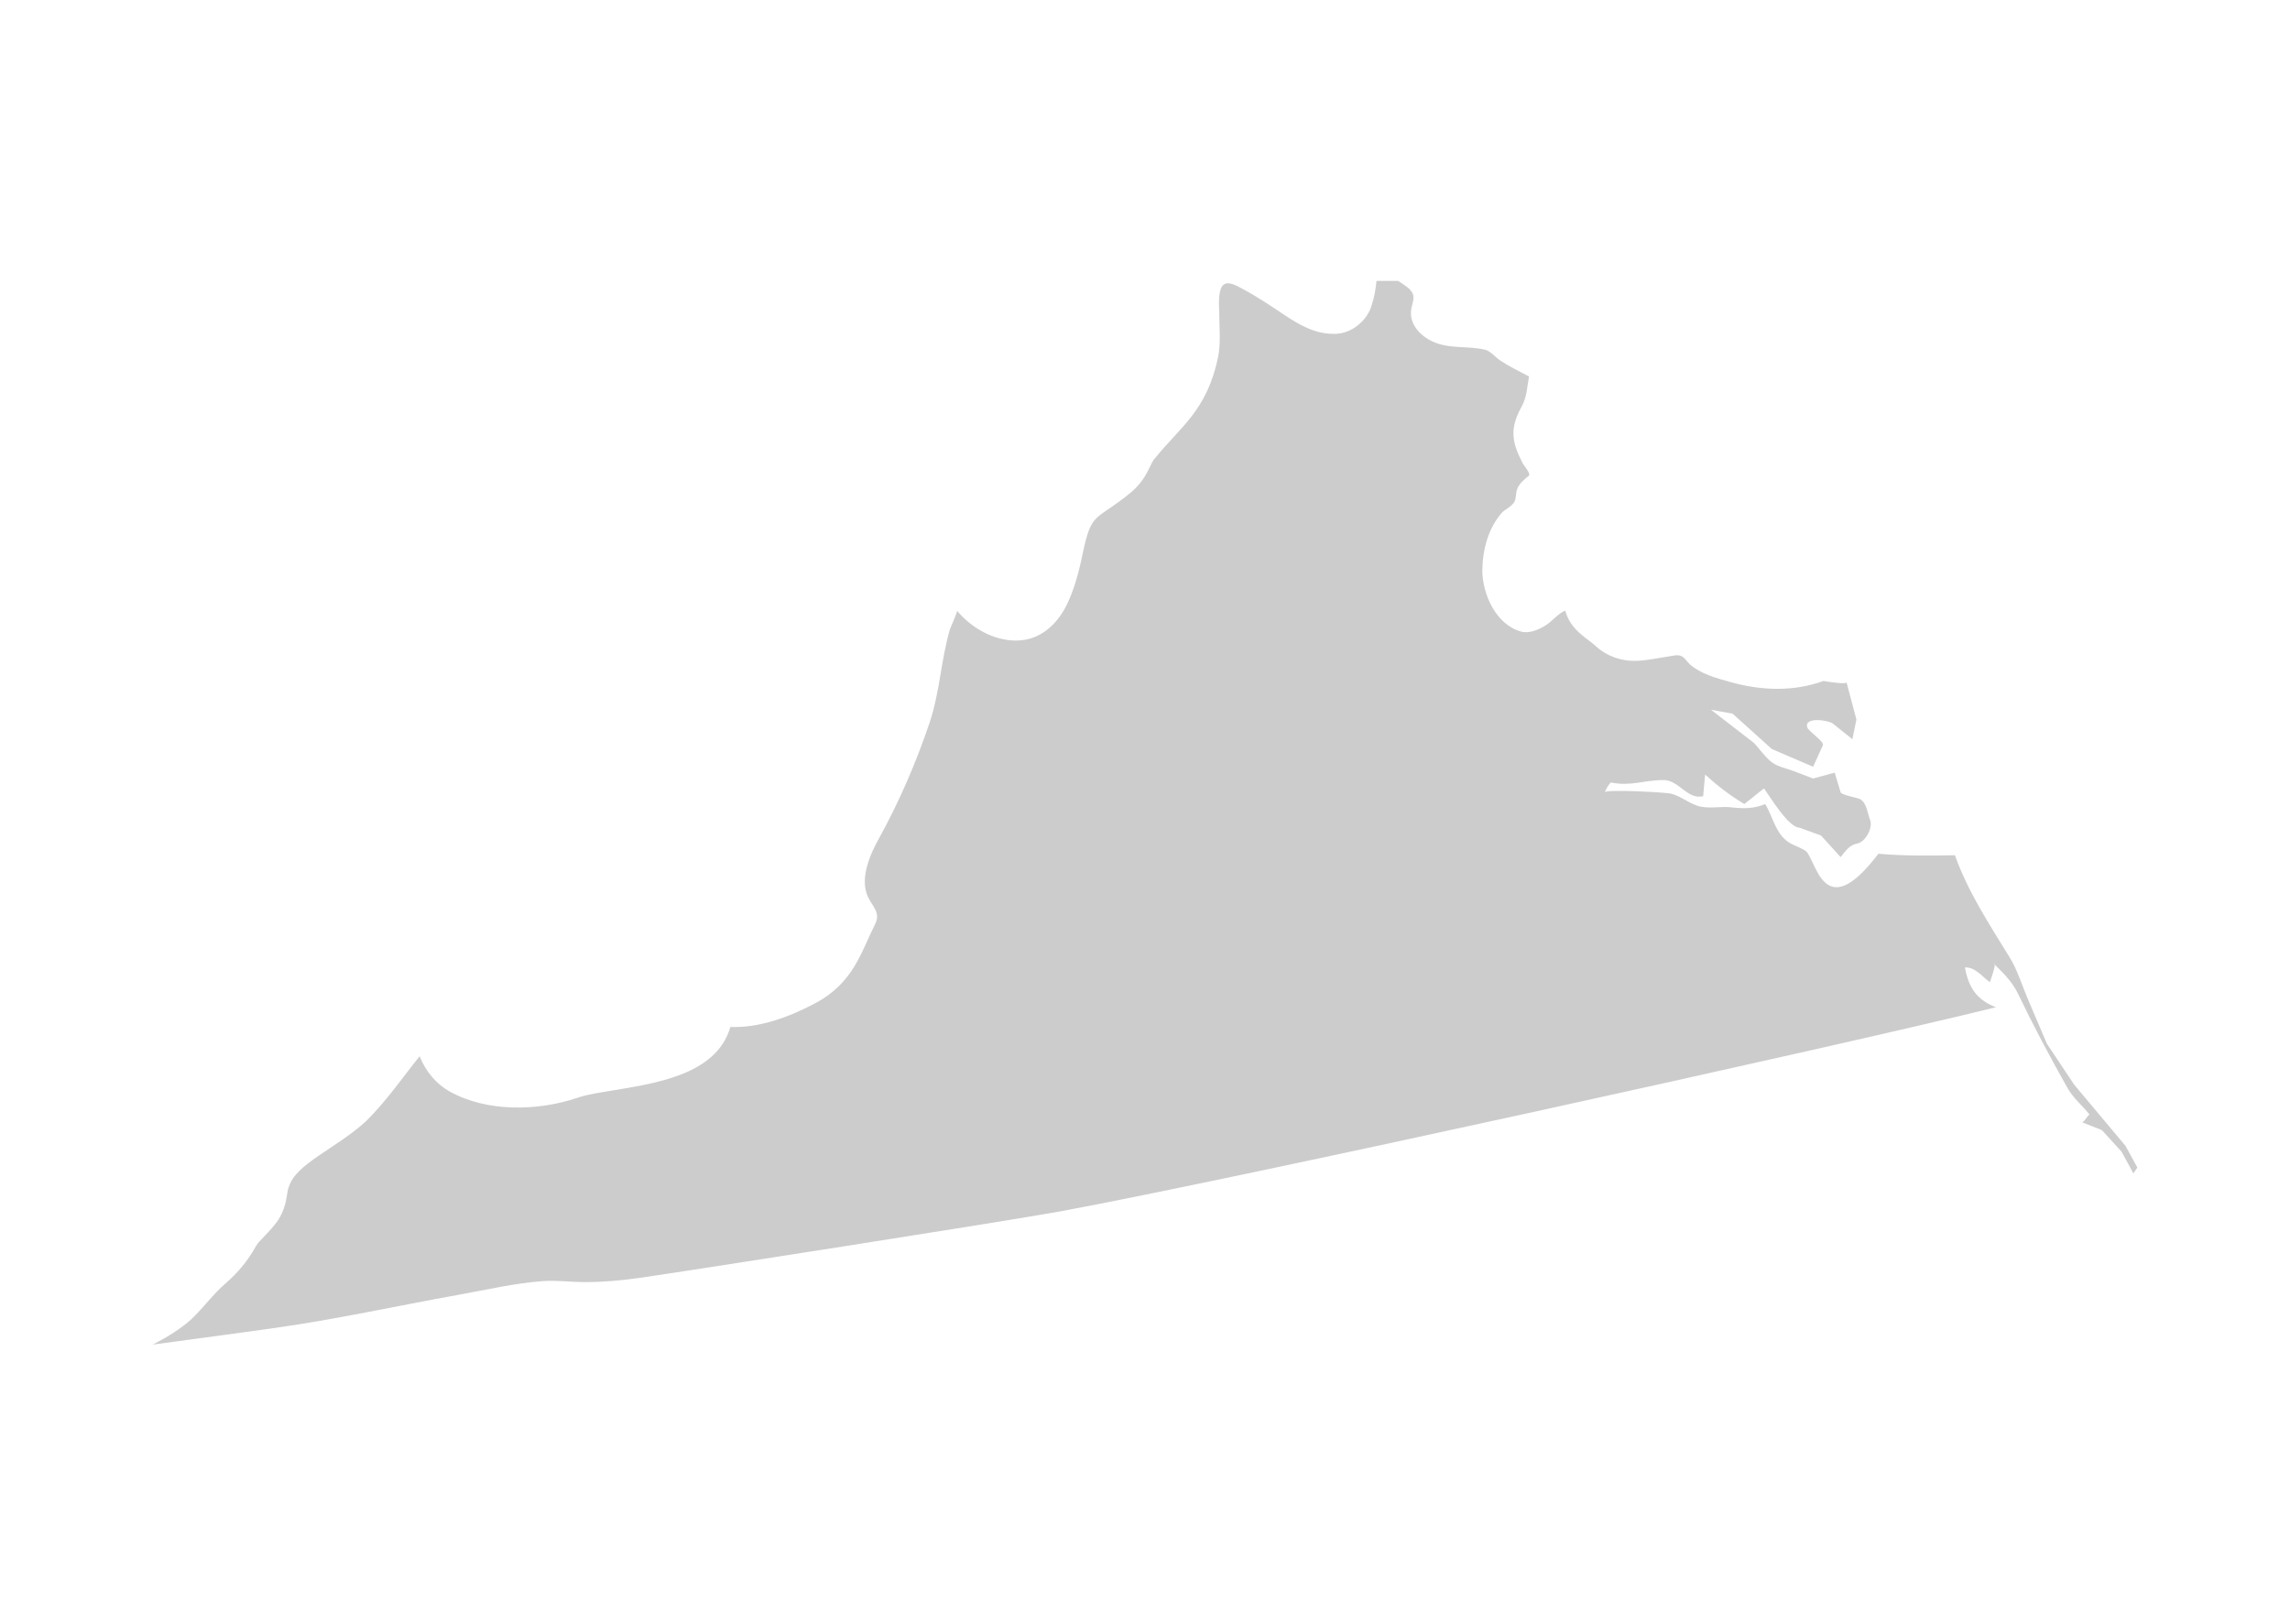 <?xml version="1.0" encoding="UTF-8"?>
<svg width="375px" height="266px" viewBox="0 0 375 266" version="1.1" xmlns="http://www.w3.org/2000/svg" xmlns:xlink="http://www.w3.org/1999/xlink">
    <!-- Generator: Sketch 53.2 (72643) - https://sketchapp.com -->
    <title>map/Virginia</title>
    <desc>Created with Sketch.</desc>
    <g id="map/Virginia" stroke="none" stroke-width="1" fill="none" fill-rule="evenodd">
        <path d="M339.699,177.681 L335.191,170.928 C334.135,168.457 333.086,165.982 332.031,163.511 C331.097,161.322 330.344,158.794 329.085,156.771 C325.754,151.336 322.286,146.102 320.125,140.053 C315.889,140.13 311.813,140.183 307.6,139.809 C298.42,151.915 297.407,140.355 295.587,139.28 C294.024,138.353 293.069,138.38 291.875,137.029 C290.596,135.556 290.056,133.317 289.068,131.674 C287.282,132.425 285.532,132.449 283.615,132.22 C281.914,132.014 280.254,132.415 278.589,132.113 C276.837,131.798 275.383,130.399 273.638,129.968 C272.756,129.749 262.944,129.225 262.802,129.738 C262.927,129.288 263.444,128.472 263.768,128.135 C267.133,128.819 269.09,127.746 272.415,127.743 C274.95,127.74 276.315,131.026 278.902,130.387 C279.01,129.207 279.111,128.024 279.22,126.844 C281.318,128.74 283.223,130.215 285.65,131.671 C286.719,130.816 287.794,129.958 288.862,129.101 C289.772,130.357 292.882,135.536 294.655,135.536 L298.197,136.821 L301.409,140.361 C302.23,139.379 302.805,138.387 304.139,138.138 C305.454,137.892 306.755,135.578 306.231,134.248 C305.812,133.188 305.699,131.516 304.626,130.886 C304.155,130.61 301.553,130.216 301.409,129.738 L300.442,126.526 L296.906,127.492 C295.848,127.089 294.791,126.686 293.732,126.282 C292.449,125.792 290.932,125.552 289.873,124.613 C288.917,123.765 288.112,122.649 287.253,121.696 L280.18,116.225 L283.723,116.875 L290.153,122.665 L296.906,125.565 C296.906,125.565 298.502,122.053 298.515,122.023 C298.761,121.471 296.133,119.736 295.948,119.111 C295.413,117.3 299.476,117.963 300.118,118.478 L303.337,121.053 L303.996,117.838 C303.996,117.838 302.393,111.785 302.376,111.724 C302.461,112.056 300.341,111.819 298.602,111.519 C293.557,113.329 288.309,113.096 283.21,111.653 C280.99,111.025 278.469,110.353 276.712,108.778 C276.273,108.384 275.965,107.802 275.447,107.505 C274.769,107.116 274.004,107.392 273.285,107.497 C271.435,107.767 269.628,108.195 267.748,108.225 C265.734,108.262 263.295,107.618 261.329,105.824 C260.073,104.598 257.201,103.299 256.32,99.996 C255.141,100.462 254.198,101.73 253.114,102.407 C252.015,103.094 250.449,103.791 249.116,103.435 C244.989,102.332 242.739,97.306 242.739,93.38 C242.79,89.938 243.733,86.468 245.956,83.946 C246.534,83.361 247.426,83.013 247.895,82.325 C248.339,81.674 248.178,80.853 248.429,80.135 C248.757,79.199 249.633,78.49 250.378,77.88 C250.718,77.602 249.485,76.13 249.391,75.944 C248.594,74.384 247.854,72.82 247.832,71.032 C247.811,69.416 248.437,67.924 249.205,66.532 C250.059,64.984 250.047,63.383 250.391,61.652 C248.817,60.836 247.179,60.026 245.694,59.055 C244.96,58.575 244.084,57.488 243.216,57.279 C240.384,56.595 237.324,57.192 234.59,55.929 C232.51,54.968 230.661,52.974 231.114,50.534 C231.266,49.714 231.72,48.769 231.281,47.96 C230.819,47.107 229.712,46.523 228.945,46 L225.409,46 C225.274,47.282 225.081,48.595 224.637,49.919 C224.056,52.186 221.504,54.823 218.245,54.668 C215.274,54.668 212.661,53.13 210.264,51.535 C208.073,50.077 205.895,48.589 203.564,47.358 C202.733,46.919 200.997,45.797 200.187,46.796 C199.479,47.669 199.603,49.952 199.65,50.963 C199.65,53.43 199.944,56.005 199.479,58.444 C197.648,67.245 193.339,69.838 189.161,75.01 C188.325,75.796 188.063,78.095 185.375,80.492 C179.741,85.18 178.921,83.724 177.585,89.33 C177.028,91.898 176.375,95.385 174.935,98.52 C173.595,101.559 170.82,104.912 166.351,104.902 C162.651,104.892 159.045,102.812 156.716,100.007 C156.84,100.158 155.641,102.775 155.561,103.047 C154.084,108.068 153.904,113.376 152.224,118.354 C150.018,124.89 147.306,131.175 143.964,137.254 C142.475,139.912 140.733,143.858 142.13,146.875 C142.844,148.42 144.247,149.427 143.322,151.302 C141.023,155.849 139.802,160.961 133.468,164.309 C129.268,166.529 124.428,168.355 119.602,168.18 C117.308,176.194 106.806,177.47 99.937,178.643 C98.146,178.948 96.29,179.187 94.564,179.773 C88.065,181.978 79.677,182.154 73.574,178.711 C71.437,177.504 69.714,175.475 68.719,172.974 C66.001,176.334 63.398,180.182 59.925,183.627 C54.945,188.164 48.349,190.603 47.291,194.419 C46.878,195.169 47.183,197.135 45.597,199.741 C44.057,201.945 42.489,203.026 41.908,204.083 C40.624,206.419 38.952,208.423 36.94,210.166 C34.911,211.924 33.328,214.127 31.396,215.987 C29.668,217.568 27.377,218.989 25,220.195 C32.709,219.165 40.833,218.058 44.429,217.551 C54.739,216.127 64.938,213.859 75.181,212.022 C79.673,211.217 84.251,210.14 88.806,209.804 C91.165,209.629 93.517,209.961 95.878,209.961 C98.812,209.961 101.711,209.695 104.821,209.257 C111.228,208.346 164.521,200.046 173.755,198.352 C201.299,193.276 300.756,171.382 326.845,164.951 C323.918,163.826 322.388,161.945 321.769,158.43 C323.462,158.351 324.588,159.943 325.845,160.842 C326.215,159.852 326.539,158.841 326.725,157.81 C326.038,157.788 328.954,159.592 330.472,162.763 C332.974,167.971 335.702,173.088 338.535,178.124 C339.489,179.818 340.979,181.034 342.166,182.514 C341.757,182.798 341.473,183.509 340.996,183.799 C342.065,184.219 343.14,184.651 344.212,185.084 L347.43,188.62 L349.353,192.161 L350,191.2 L348.069,187.657 L339.699,177.681" id="Fill-467" fill="#CCCCCC"></path>
    </g>
</svg>